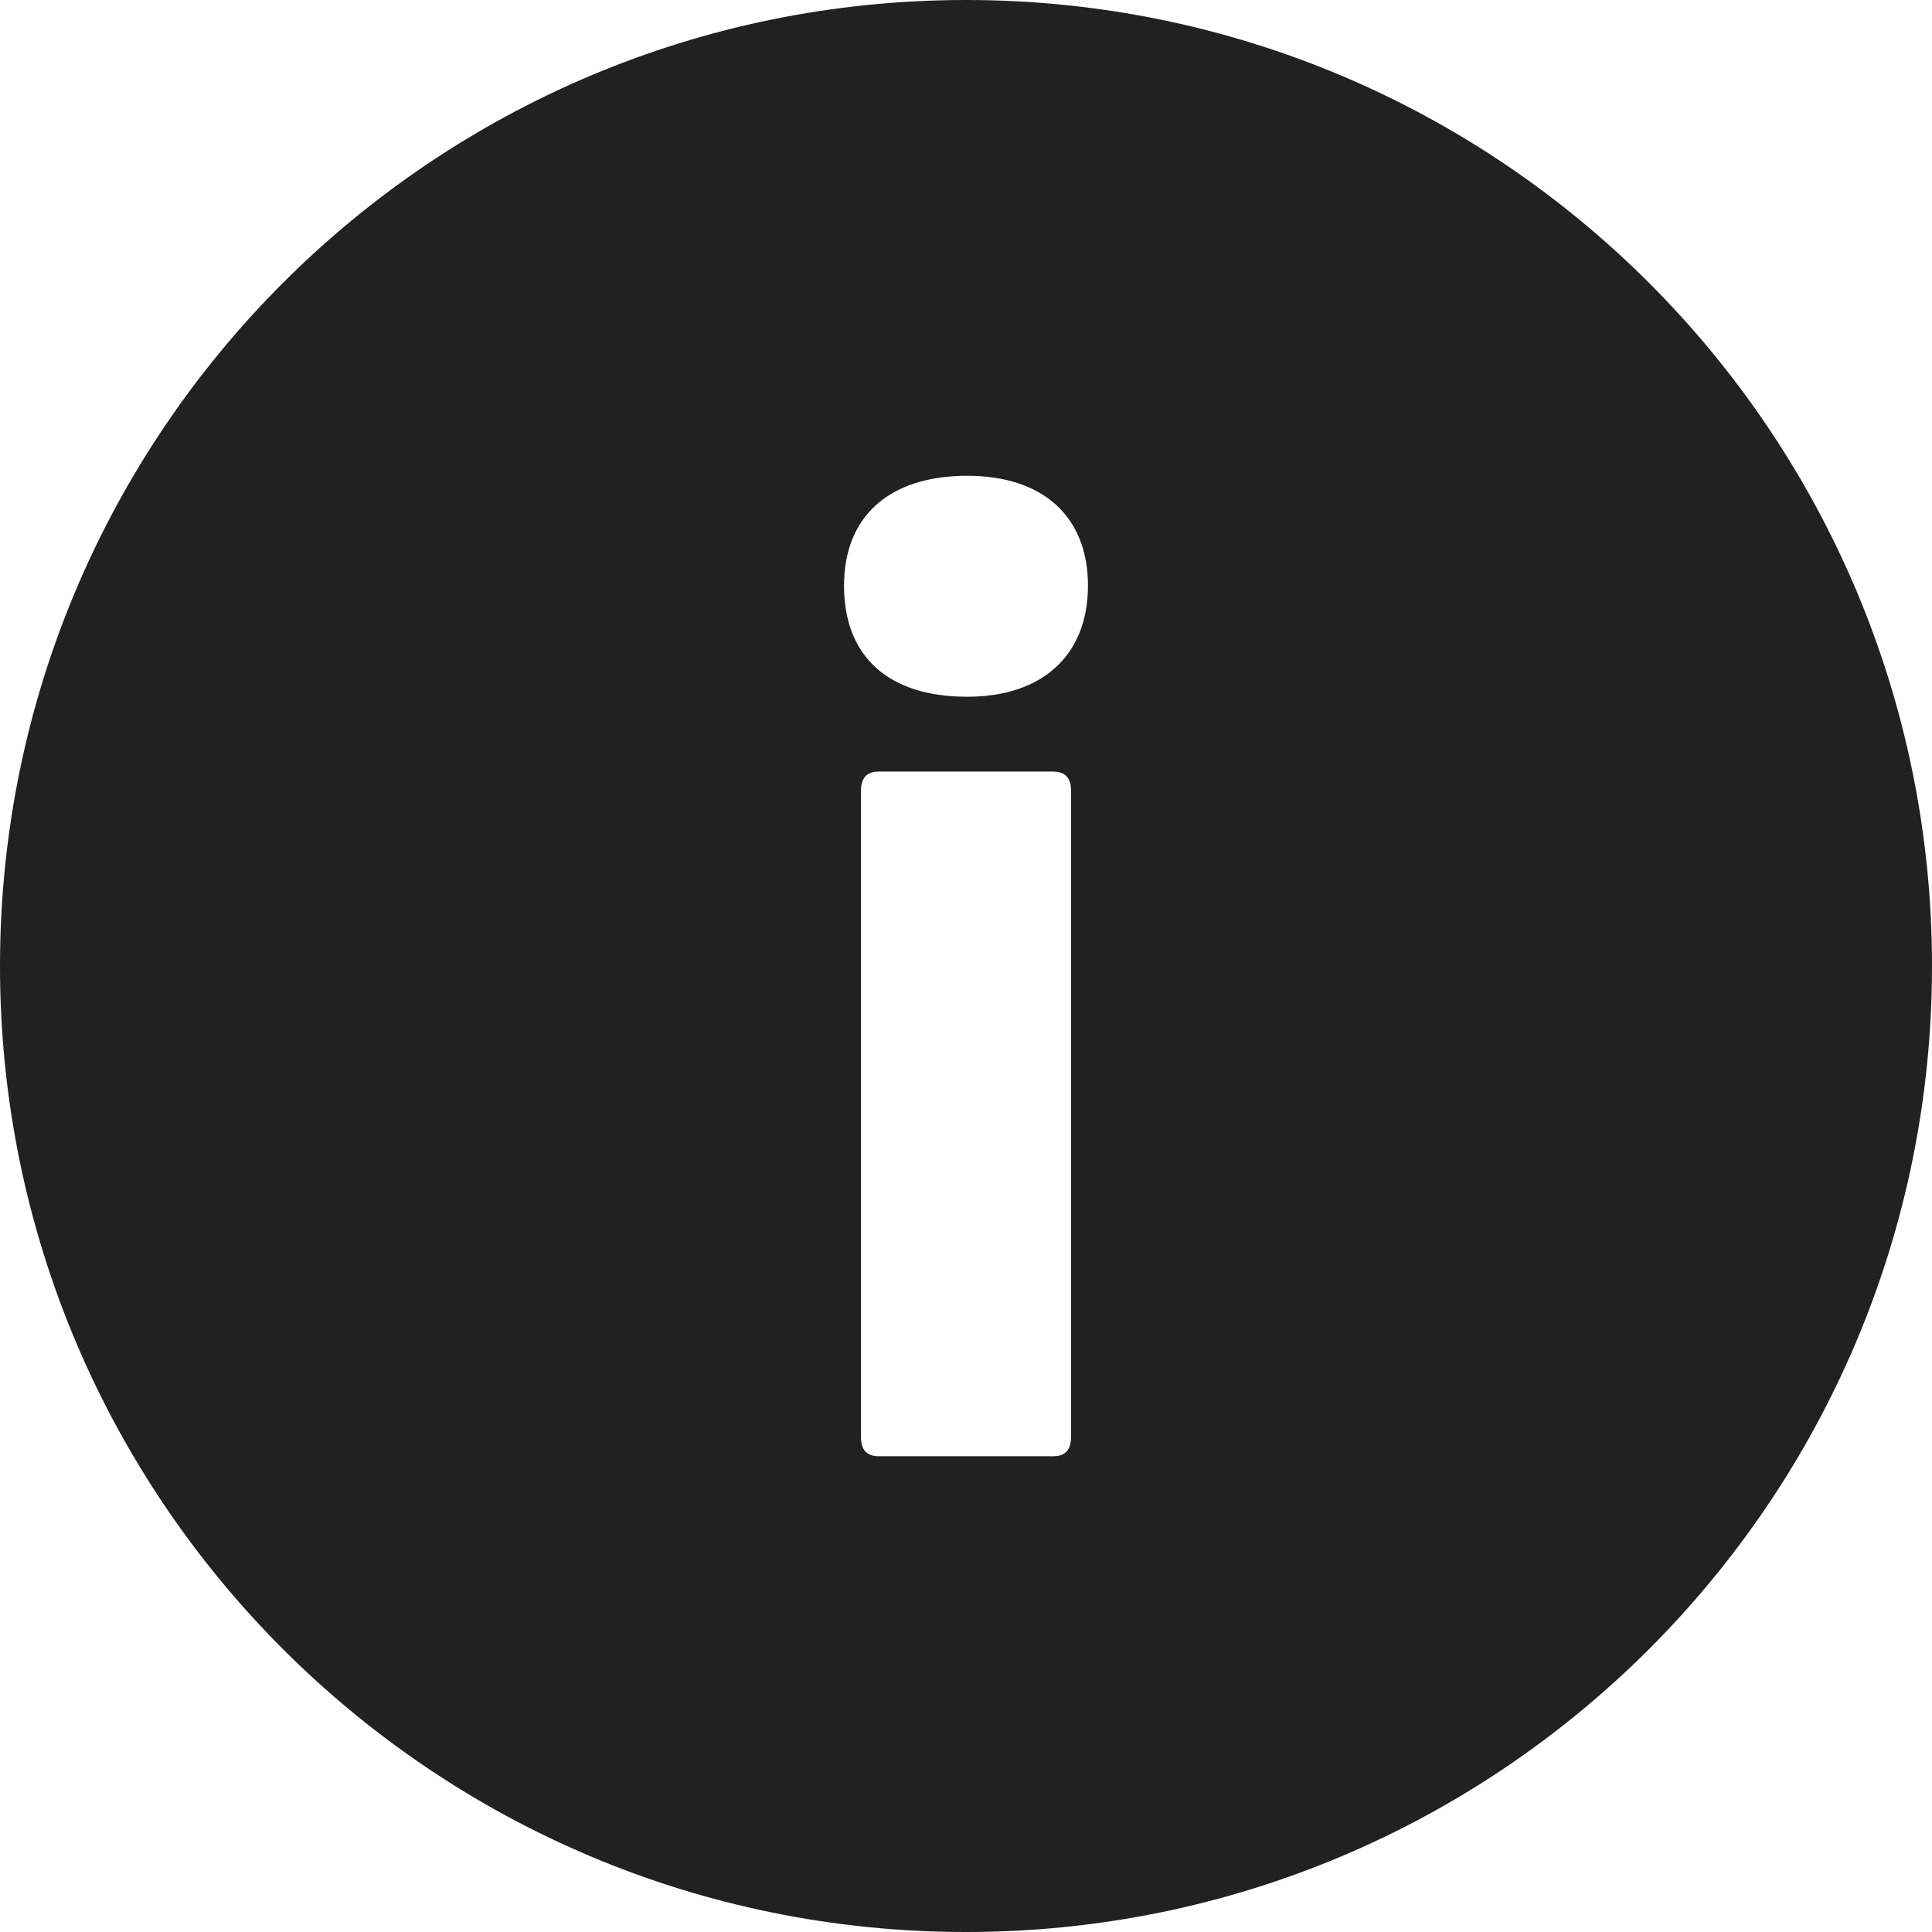 <svg width="30" height="30" viewBox="0 0 30 30" fill="none" xmlns="http://www.w3.org/2000/svg">
<path d="M15 0C6.715 0 0 6.715 0 15C0 23.285 6.715 30 15 30C23.285 30 30 23.285 30 15C30 6.715 23.285 0 15 0ZM16.631 22.312C16.631 22.519 16.538 22.613 16.35 22.613H13.65C13.463 22.613 13.369 22.519 13.369 22.312V12.281C13.369 12.075 13.463 11.981 13.65 11.981H16.35C16.538 11.981 16.631 12.075 16.631 12.281V22.312ZM15.019 10.819C13.8 10.819 13.106 10.2 13.106 9.094C13.106 8.025 13.8 7.388 15.019 7.388C16.2 7.388 16.894 8.025 16.894 9.094C16.894 10.162 16.2 10.819 15.019 10.819Z" fill="#212121"/>
</svg>
